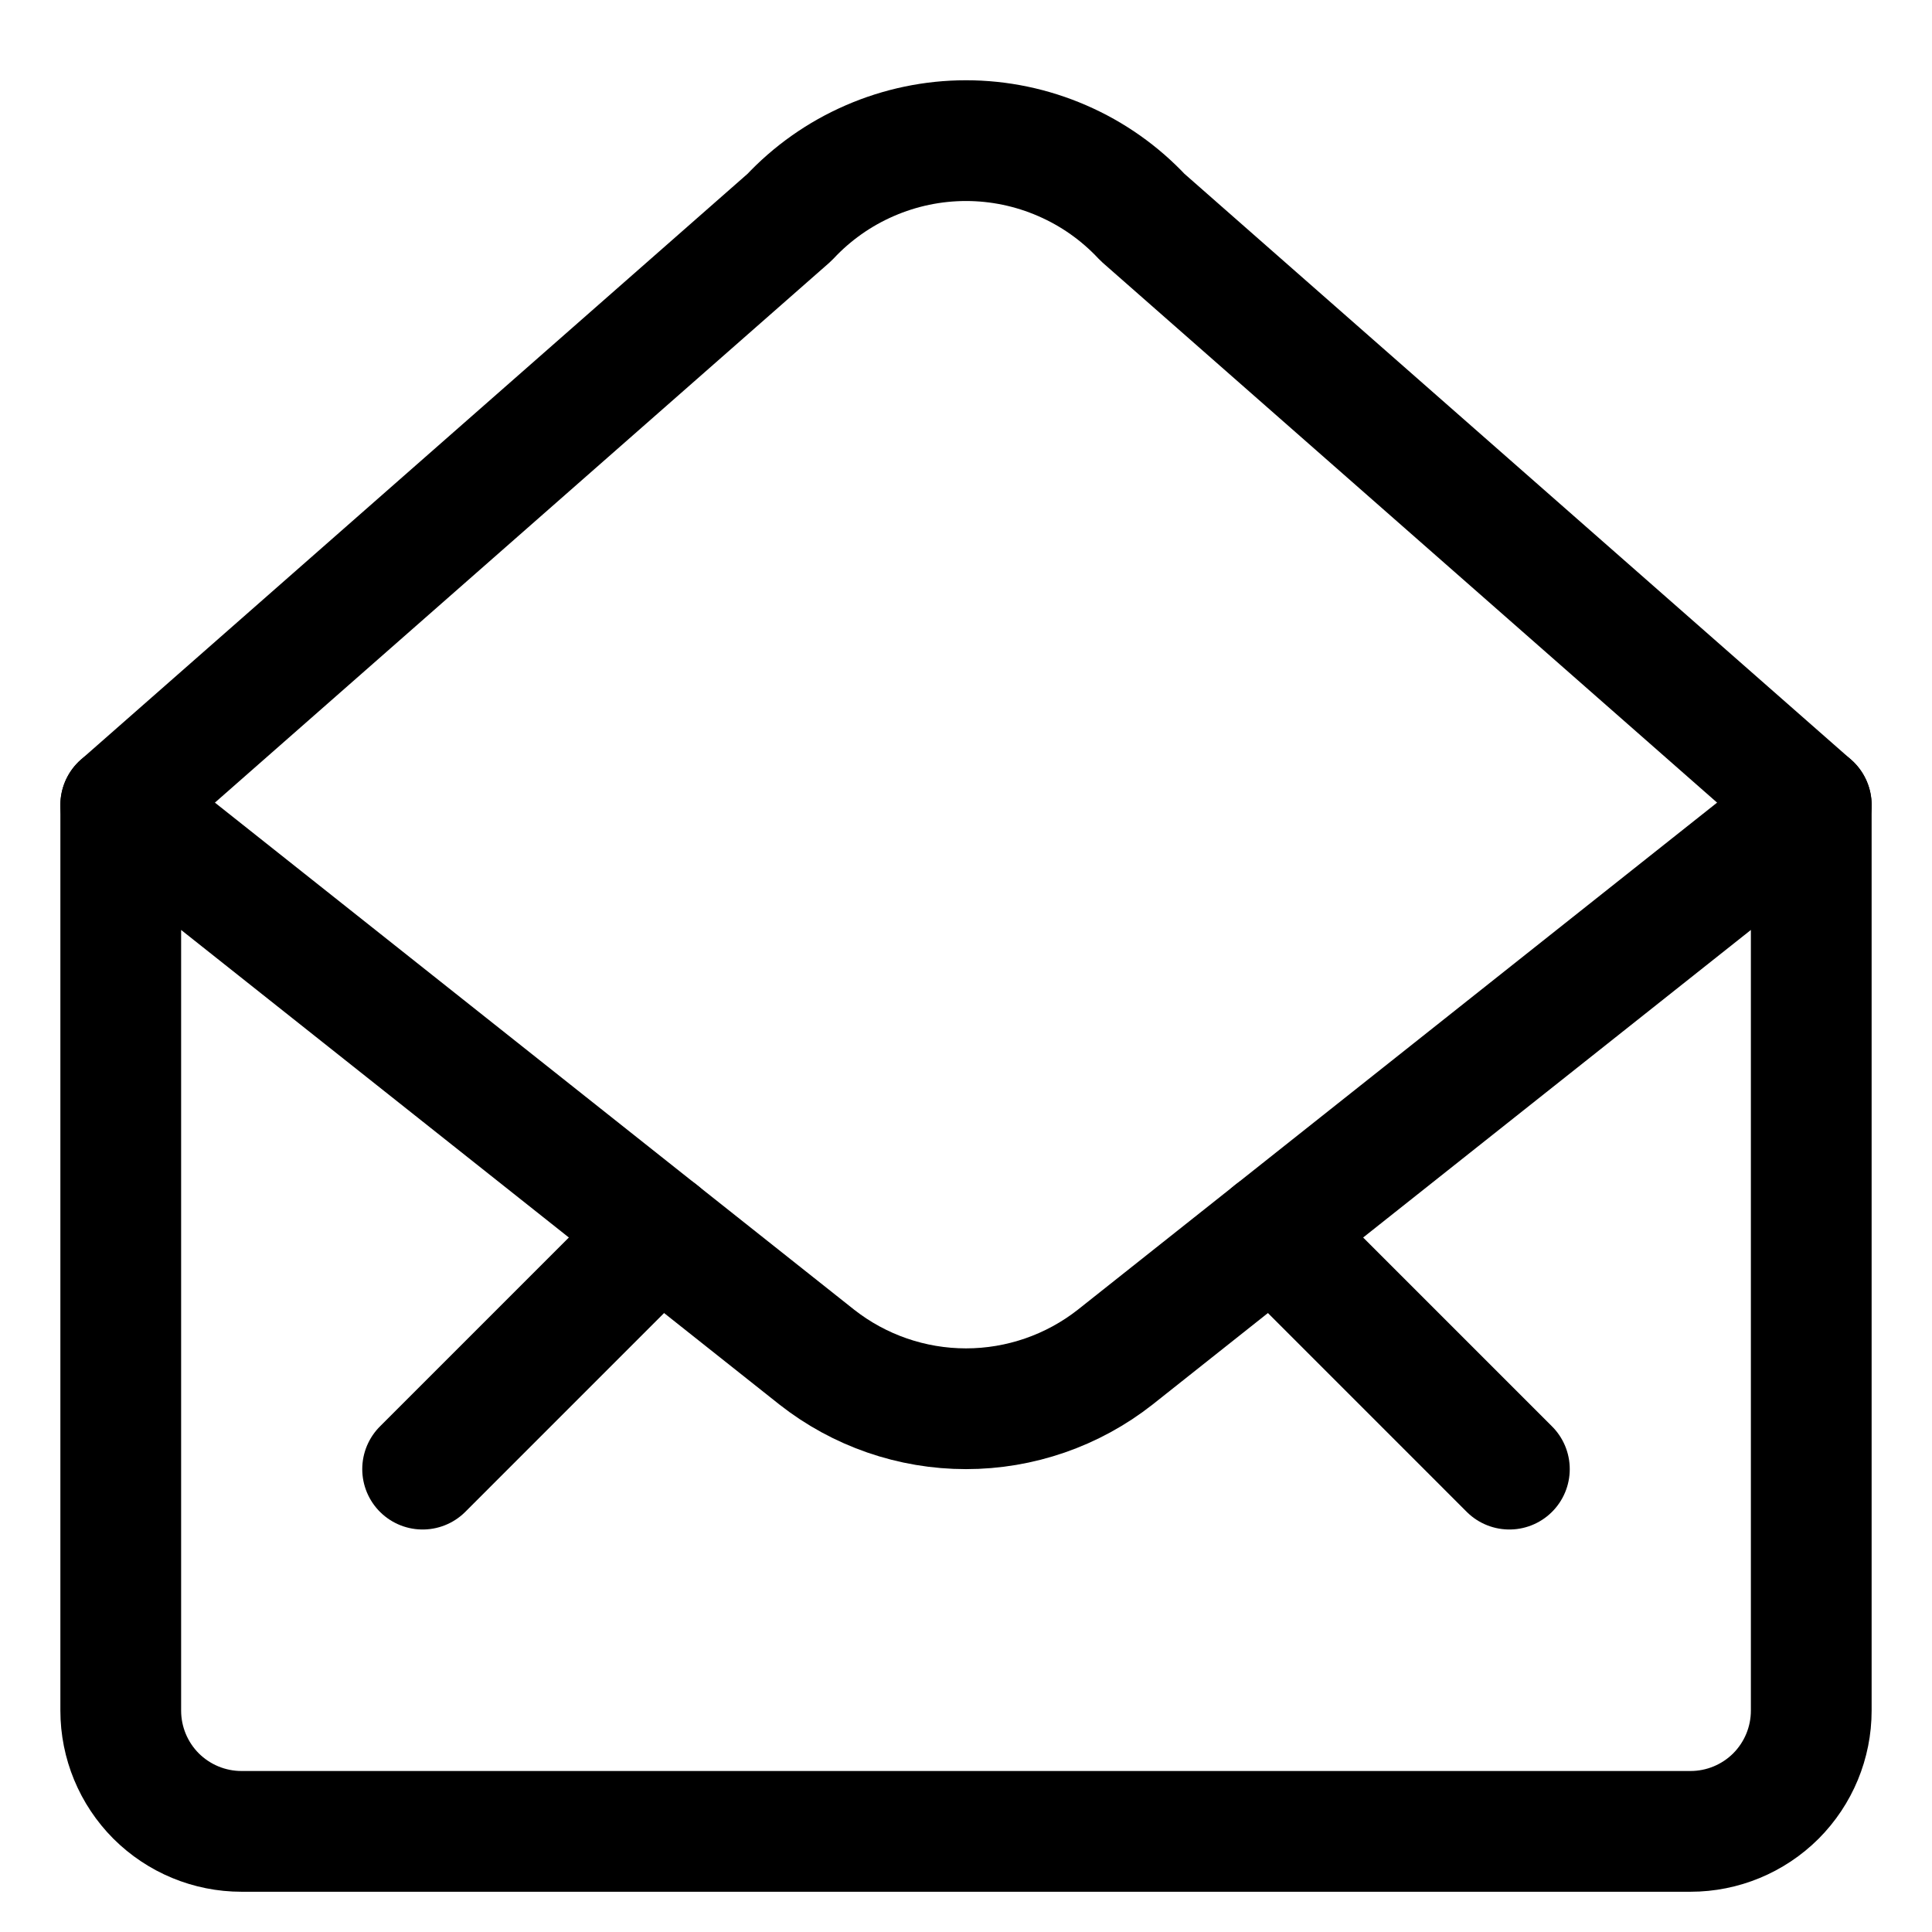 <svg width="24" height="24" viewBox="0 0 24 24" fill="none" xmlns="http://www.w3.org/2000/svg">
<g clip-path="url(#clip0_2667_33922)">
<path d="M22.5 10V21.25C22.5 21.648 22.342 22.029 22.061 22.311C21.779 22.592 21.398 22.75 21 22.75H3C2.602 22.75 2.221 22.592 1.939 22.311C1.658 22.029 1.5 21.648 1.5 21.25V10L10.147 16.859C10.675 17.274 11.328 17.5 12 17.5C12.672 17.5 13.325 17.274 13.853 16.859L22.5 10Z" stroke="black" stroke-width="1.5" stroke-linecap="round" stroke-linejoin="round"/>
<path d="M22.5 10L14.193 2.7C13.912 2.399 13.573 2.16 13.195 1.996C12.818 1.832 12.411 1.747 12 1.747C11.589 1.747 11.182 1.832 10.805 1.996C10.427 2.16 10.088 2.399 9.807 2.7L1.5 10" stroke="black" stroke-width="1.5" stroke-linecap="round" stroke-linejoin="round"/>
<path d="M15.808 15.308L18.75 18.25" stroke="black" stroke-width="1.5" stroke-linecap="round" stroke-linejoin="round"/>
<path d="M8.192 15.308L5.25 18.25" stroke="black" stroke-width="1.5" stroke-linecap="round" stroke-linejoin="round"/>
</g>
<defs>
<clipPath id="clip0_2667_33922">
<rect width="24" height="24" fill="white"/>
</clipPath>
</defs>
</svg>